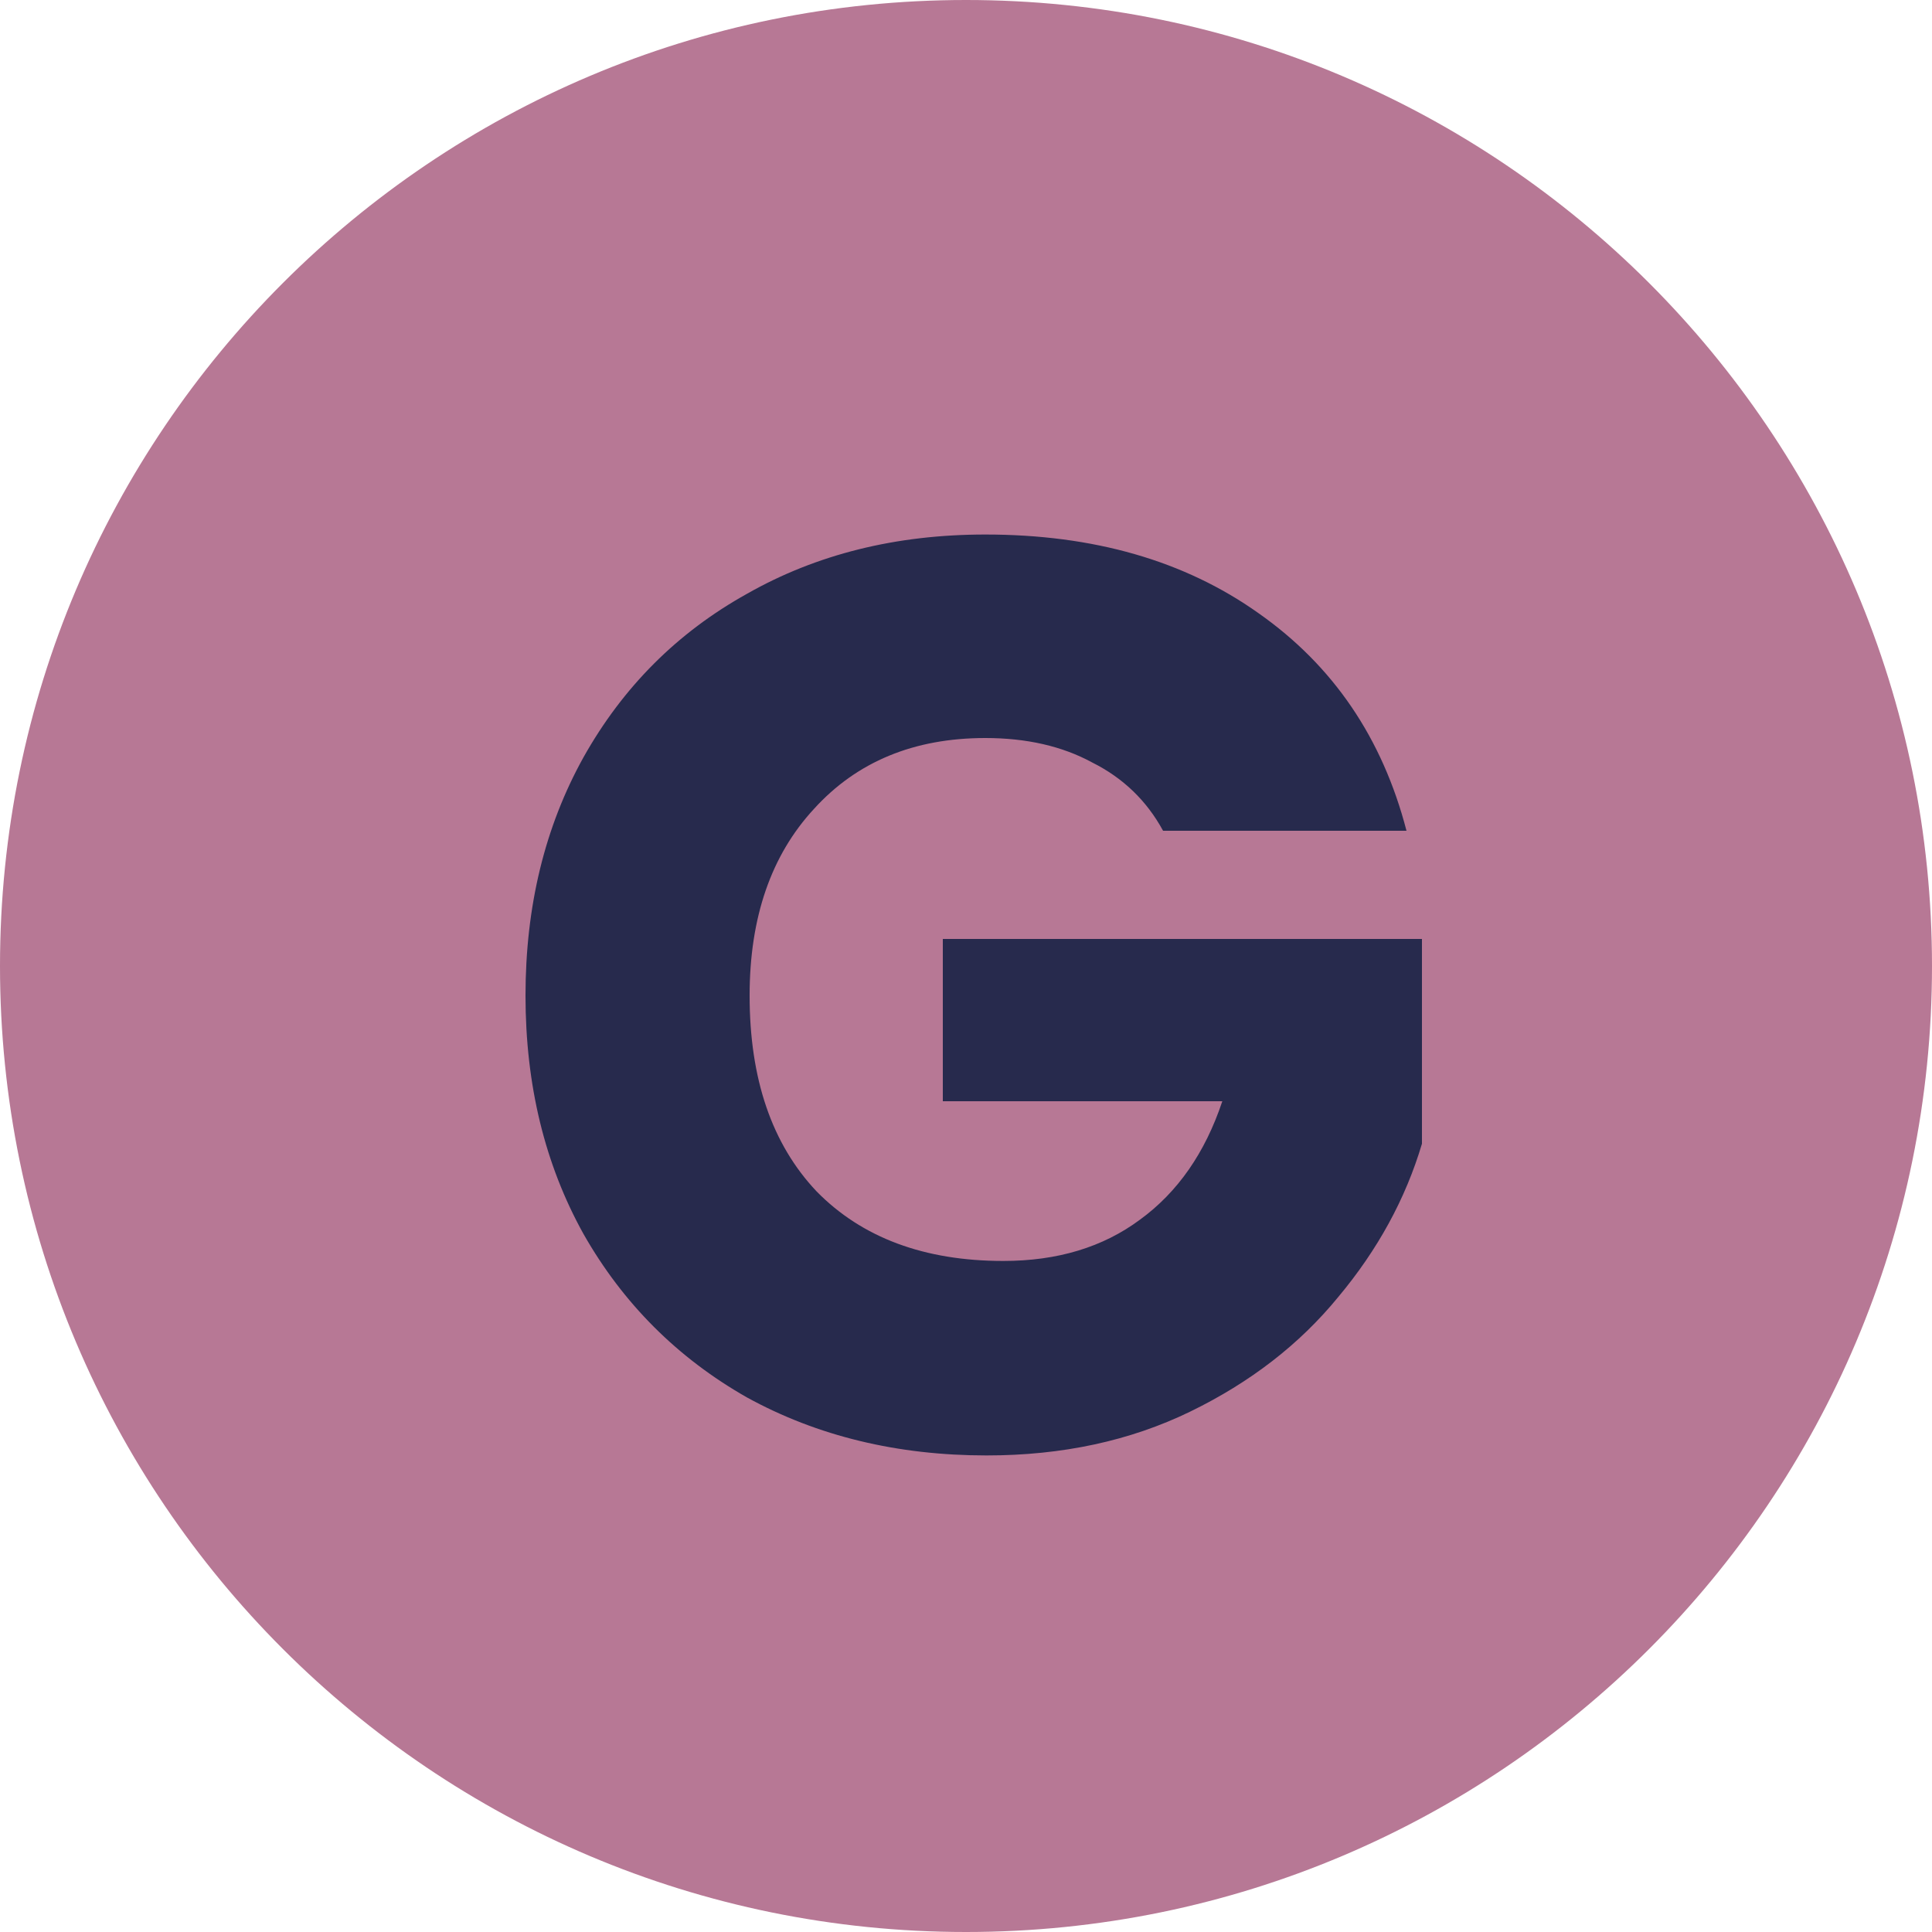 <svg width="24" height="24" viewBox="0 0 24 24" fill="none" xmlns="http://www.w3.org/2000/svg">
<path d="M24 12C24 18.627 18.627 24 12 24C5.373 24 0 18.627 0 12C0 5.373 5.373 0 12 0C18.627 0 24 5.373 24 12Z" fill="url(#paint0_linear_39643_62)"/>
<path d="M14.448 10.32C14.245 9.947 13.952 9.664 13.568 9.472C13.195 9.269 12.752 9.168 12.24 9.168C11.355 9.168 10.645 9.461 10.112 10.048C9.579 10.624 9.312 11.397 9.312 12.368C9.312 13.403 9.589 14.213 10.144 14.8C10.709 15.376 11.483 15.664 12.464 15.664C13.136 15.664 13.701 15.493 14.16 15.152C14.629 14.811 14.971 14.32 15.184 13.68H11.712V11.664H17.664V14.208C17.461 14.891 17.115 15.525 16.624 16.112C16.144 16.699 15.531 17.173 14.784 17.536C14.037 17.899 13.195 18.08 12.256 18.08C11.147 18.08 10.155 17.84 9.28 17.36C8.416 16.869 7.739 16.192 7.248 15.328C6.768 14.464 6.528 13.477 6.528 12.368C6.528 11.259 6.768 10.272 7.248 9.408C7.739 8.533 8.416 7.856 9.28 7.376C10.144 6.885 11.131 6.64 12.24 6.64C13.584 6.64 14.715 6.965 15.632 7.616C16.56 8.267 17.173 9.168 17.472 10.32H14.448Z" fill="#272A4D"/>
<defs>
<linearGradient id="paint0_linear_39643_62" x1="23.319" y1="24" x2="-0.811" y2="24" gradientUnits="userSpaceOnUse">
<stop stop-color="#B77895"/>
<stop offset="1" stop-color="#B77895"/>
</linearGradient>
</defs>
</svg>
